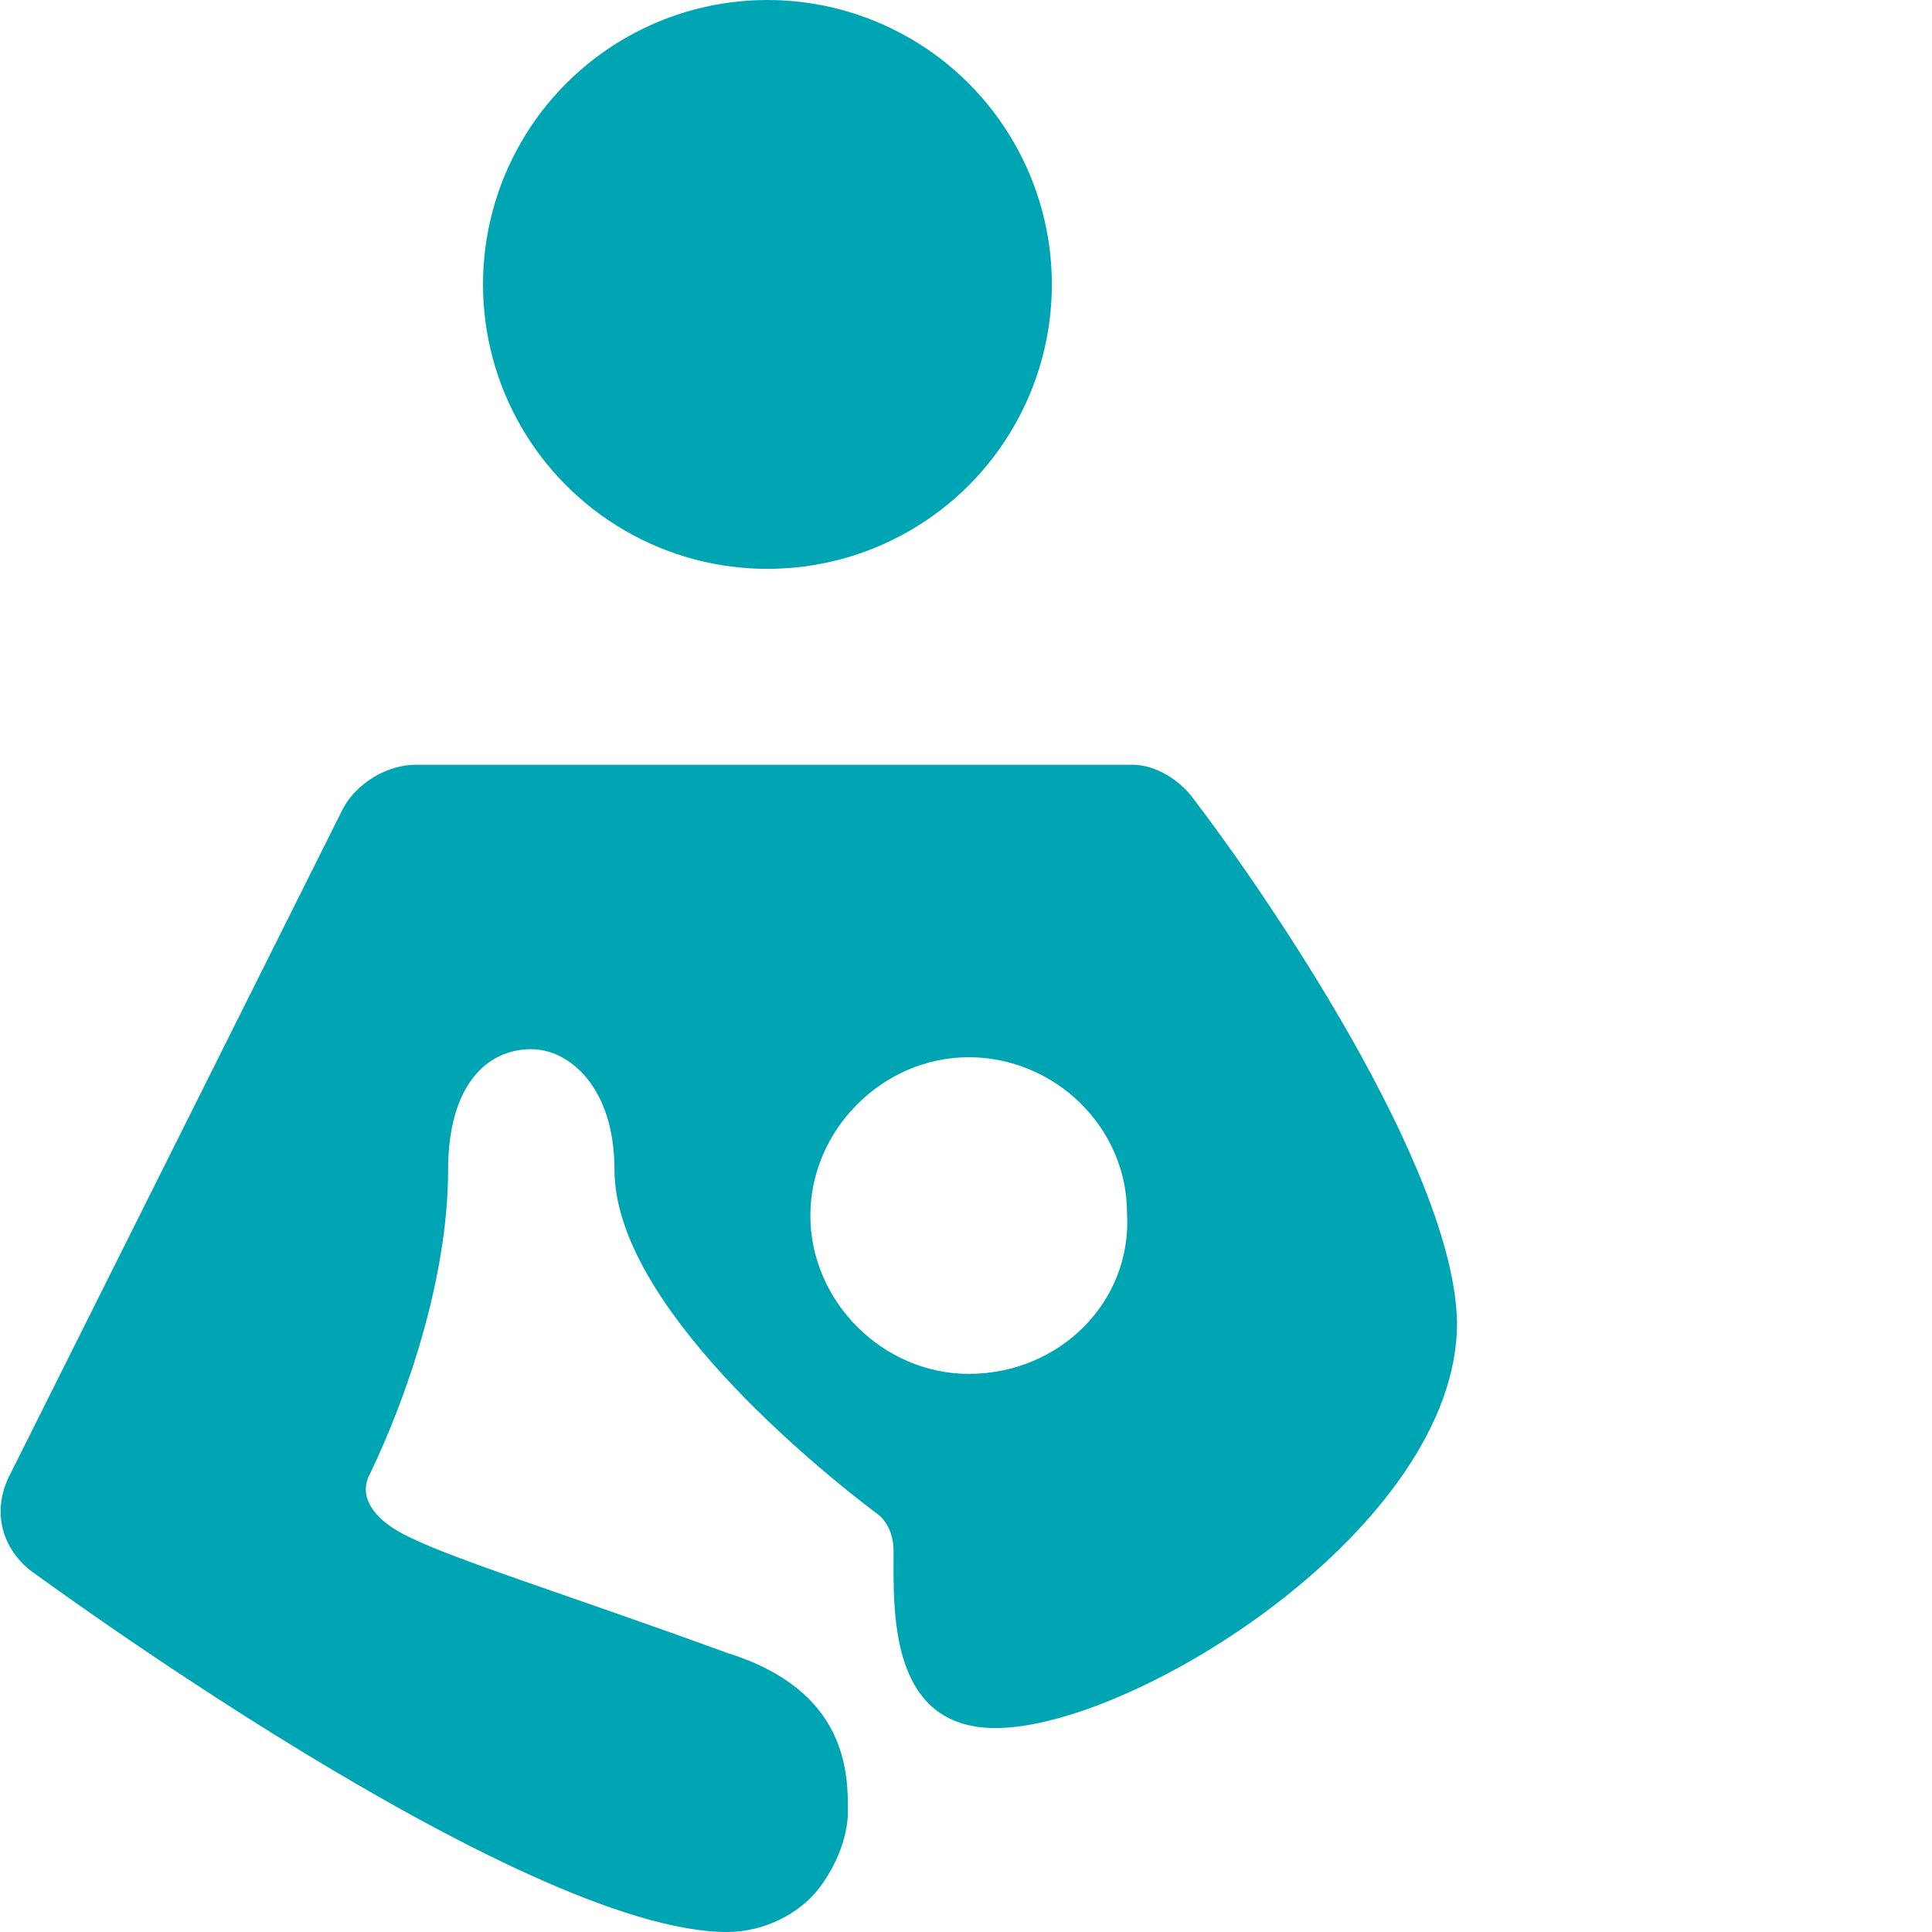 <?xml version="1.0" encoding="utf-8"?>
<!-- Generator: Adobe Illustrator 28.1.0, SVG Export Plug-In . SVG Version: 6.00 Build 0)  -->
<svg version="1.1" id="Layer_1" xmlns="http://www.w3.org/2000/svg" xmlns:xlink="http://www.w3.org/1999/xlink" x="0px" y="0px"
	 viewBox="0 0 72 72" style="enable-background:new 0 0 72 72;" xml:space="preserve">
<style type="text/css">
	.st0{fill:#00A5B3;}
</style>
<g>
	<path class="st0" d="M44.5,29.8c-0.5-0.7-1.4-1.3-2.3-1.3H15.5c-1.1,0-2.2,0.7-2.7,1.6L0.4,54.9c-0.7,1.3-0.4,2.7,0.7,3.6
		c0,0,18.3,13.5,26,13.5c1.4,0,2.7-0.7,3.4-1.6c0.7-0.9,1.1-2,1.1-2.9c0-1.4,0-4.5-4.5-5.9c-6.3-2.3-10.6-3.6-12.2-4.5
		c-0.9-0.5-1.6-1.3-1.1-2.2c1.3-2.7,2.9-7.2,2.9-11.3c0-3.1,1.4-4.5,3.1-4.5c1.4,0,3.1,1.4,3.1,4.5c0,5,7.5,11.1,9.9,12.9
		c0.4,0.4,0.5,0.9,0.5,1.3c0,2.2-0.2,6.6,3.8,6.6c5.2,0,17.2-7.5,17.2-15.1C54.2,43.5,47.1,33.2,44.5,29.8z M36.1,51.2
		c-3.2,0-5.9-2.7-5.9-5.9s2.7-5.9,5.9-5.9S42,42,42,45.2C42.2,48.5,39.5,51.2,36.1,51.2z"/>
	<circle class="st0" cx="28.6" cy="10.6" r="10.6"/>
</g>
</svg>
